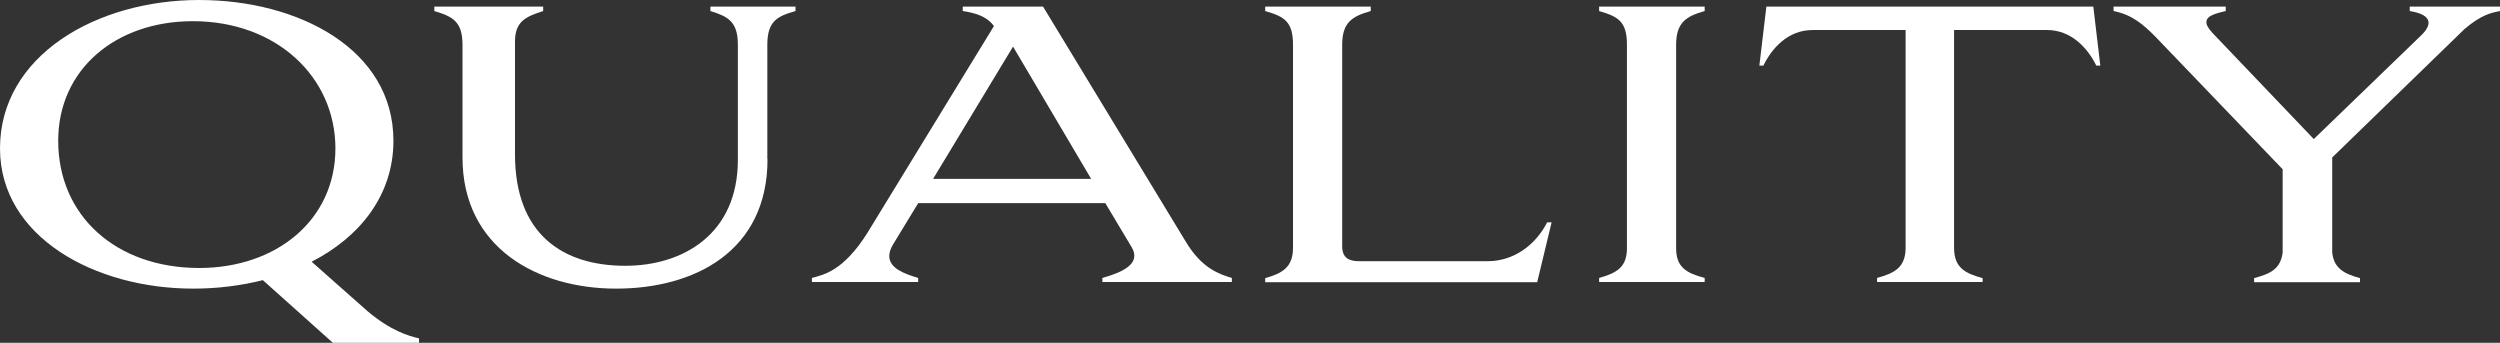 <?xml version="1.0" encoding="UTF-8"?><svg id="_レイヤー_2" xmlns="http://www.w3.org/2000/svg" viewBox="0 0 135.73 18.61"><rect x="0" y="0" width="135.73" height="18.61" fill="#333333" stroke="none"/><g id="contents"><path d="M10.81,0c5.39,0,10.55,2.67,10.55,7.64,0,2.97-1.83,5.23-4.44,6.57l3.04,2.69c1.27,1.07,2.25,1.35,2.79,1.47v.24h-4.68l-3.8-3.4c-1.19.3-2.47.46-3.76.46C5.15,15.68,0,12.86,0,8.06,0,3.01,5.25,0,10.81,0ZM10.81,14.55c4.2,0,7.4-2.61,7.4-6.49S15.01,1.15,10.47,1.15C6.29,1.15,3.16,3.76,3.16,7.64c0,4.08,3.14,6.91,7.66,6.91Z" style="fill:#fff; stroke-width:0px;"/><path d="M41.67,8.64c0,5-3.96,7.03-8.22,7.03s-8.34-2.21-8.34-7.12V2.43c0-1.25-.52-1.53-1.53-1.83v-.24h5.91v.24c-.94.3-1.53.56-1.53,1.65v6.13c0,4.34,2.59,6.05,5.99,6.05,3.12,0,6.11-1.71,6.11-5.75V2.43c0-1.25-.52-1.53-1.49-1.83v-.24h4.62v.24c-1,.28-1.53.56-1.53,1.83v6.21Z" style="fill:#fff; stroke-width:0px;"/><path d="M60.02,11.03h-10.17l-1.37,2.25c-.14.24-.2.44-.2.62,0,.66.8.96,1.57,1.19v.22h-5.77v-.22c.68-.18,1.71-.4,2.99-2.41l6.89-11.26-.04-.06c-.38-.48-.98-.66-1.65-.76v-.24h4.36l7.76,12.78c.86,1.43,1.81,1.75,2.49,1.95v.22h-7.03v-.22c1.07-.3,2.13-.76,1.59-1.67l-1.43-2.39ZM50.66,9.71h8.58l-4.24-7.18-4.34,7.18Z" style="fill:#fff; stroke-width:0px;"/><path d="M83.46,15.32h-14.77v-.22c.92-.26,1.51-.58,1.51-1.65V2.43c0-1.27-.48-1.53-1.51-1.83v-.24h5.73v.24c-.99.28-1.55.6-1.55,1.83v10.93c0,.64.36.82.92.82h6.99c1.37,0,2.57-.84,3.22-2.11h.24l-.78,3.24Z" style="fill:#fff; stroke-width:0px;"/><path d="M92.55.36v.24c-.98.28-1.55.6-1.55,1.83v11.05c0,1.03.56,1.35,1.55,1.61v.22h-5.73v-.22c.92-.26,1.51-.56,1.51-1.61V2.43c0-1.27-.48-1.53-1.51-1.83v-.24h5.73Z" style="fill:#fff; stroke-width:0px;"/><path d="M107.64,15.09v.22h-5.73v-.22c.94-.26,1.55-.56,1.55-1.65V1.63h-5.05c-1.33,0-2.21.98-2.67,1.93h-.22l.38-3.2h17.75l.38,3.2h-.22c-.46-.94-1.35-1.93-2.67-1.93h-5.05v11.82c0,1.09.6,1.39,1.55,1.65Z" style="fill:#fff; stroke-width:0px;"/><path d="M126.62,8.56v5.13c.08.86.62,1.17,1.51,1.41v.22h-5.75v-.22c.88-.24,1.43-.48,1.55-1.39v-4.52l-6.93-7.22c-.62-.62-1.23-1.17-2.25-1.37v-.24h6.09v.24c-.5.12-1.05.24-1.05.6,0,.16.1.34.34.6l5.49,5.75,5.81-5.61c.3-.28.42-.52.42-.7,0-.34-.4-.54-1.02-.64v-.24h4.9v.24c-.5.1-1.01.2-1.93.98l-7.18,6.97Z" style="fill:#fff; stroke-width:0px;"/></g></svg>
